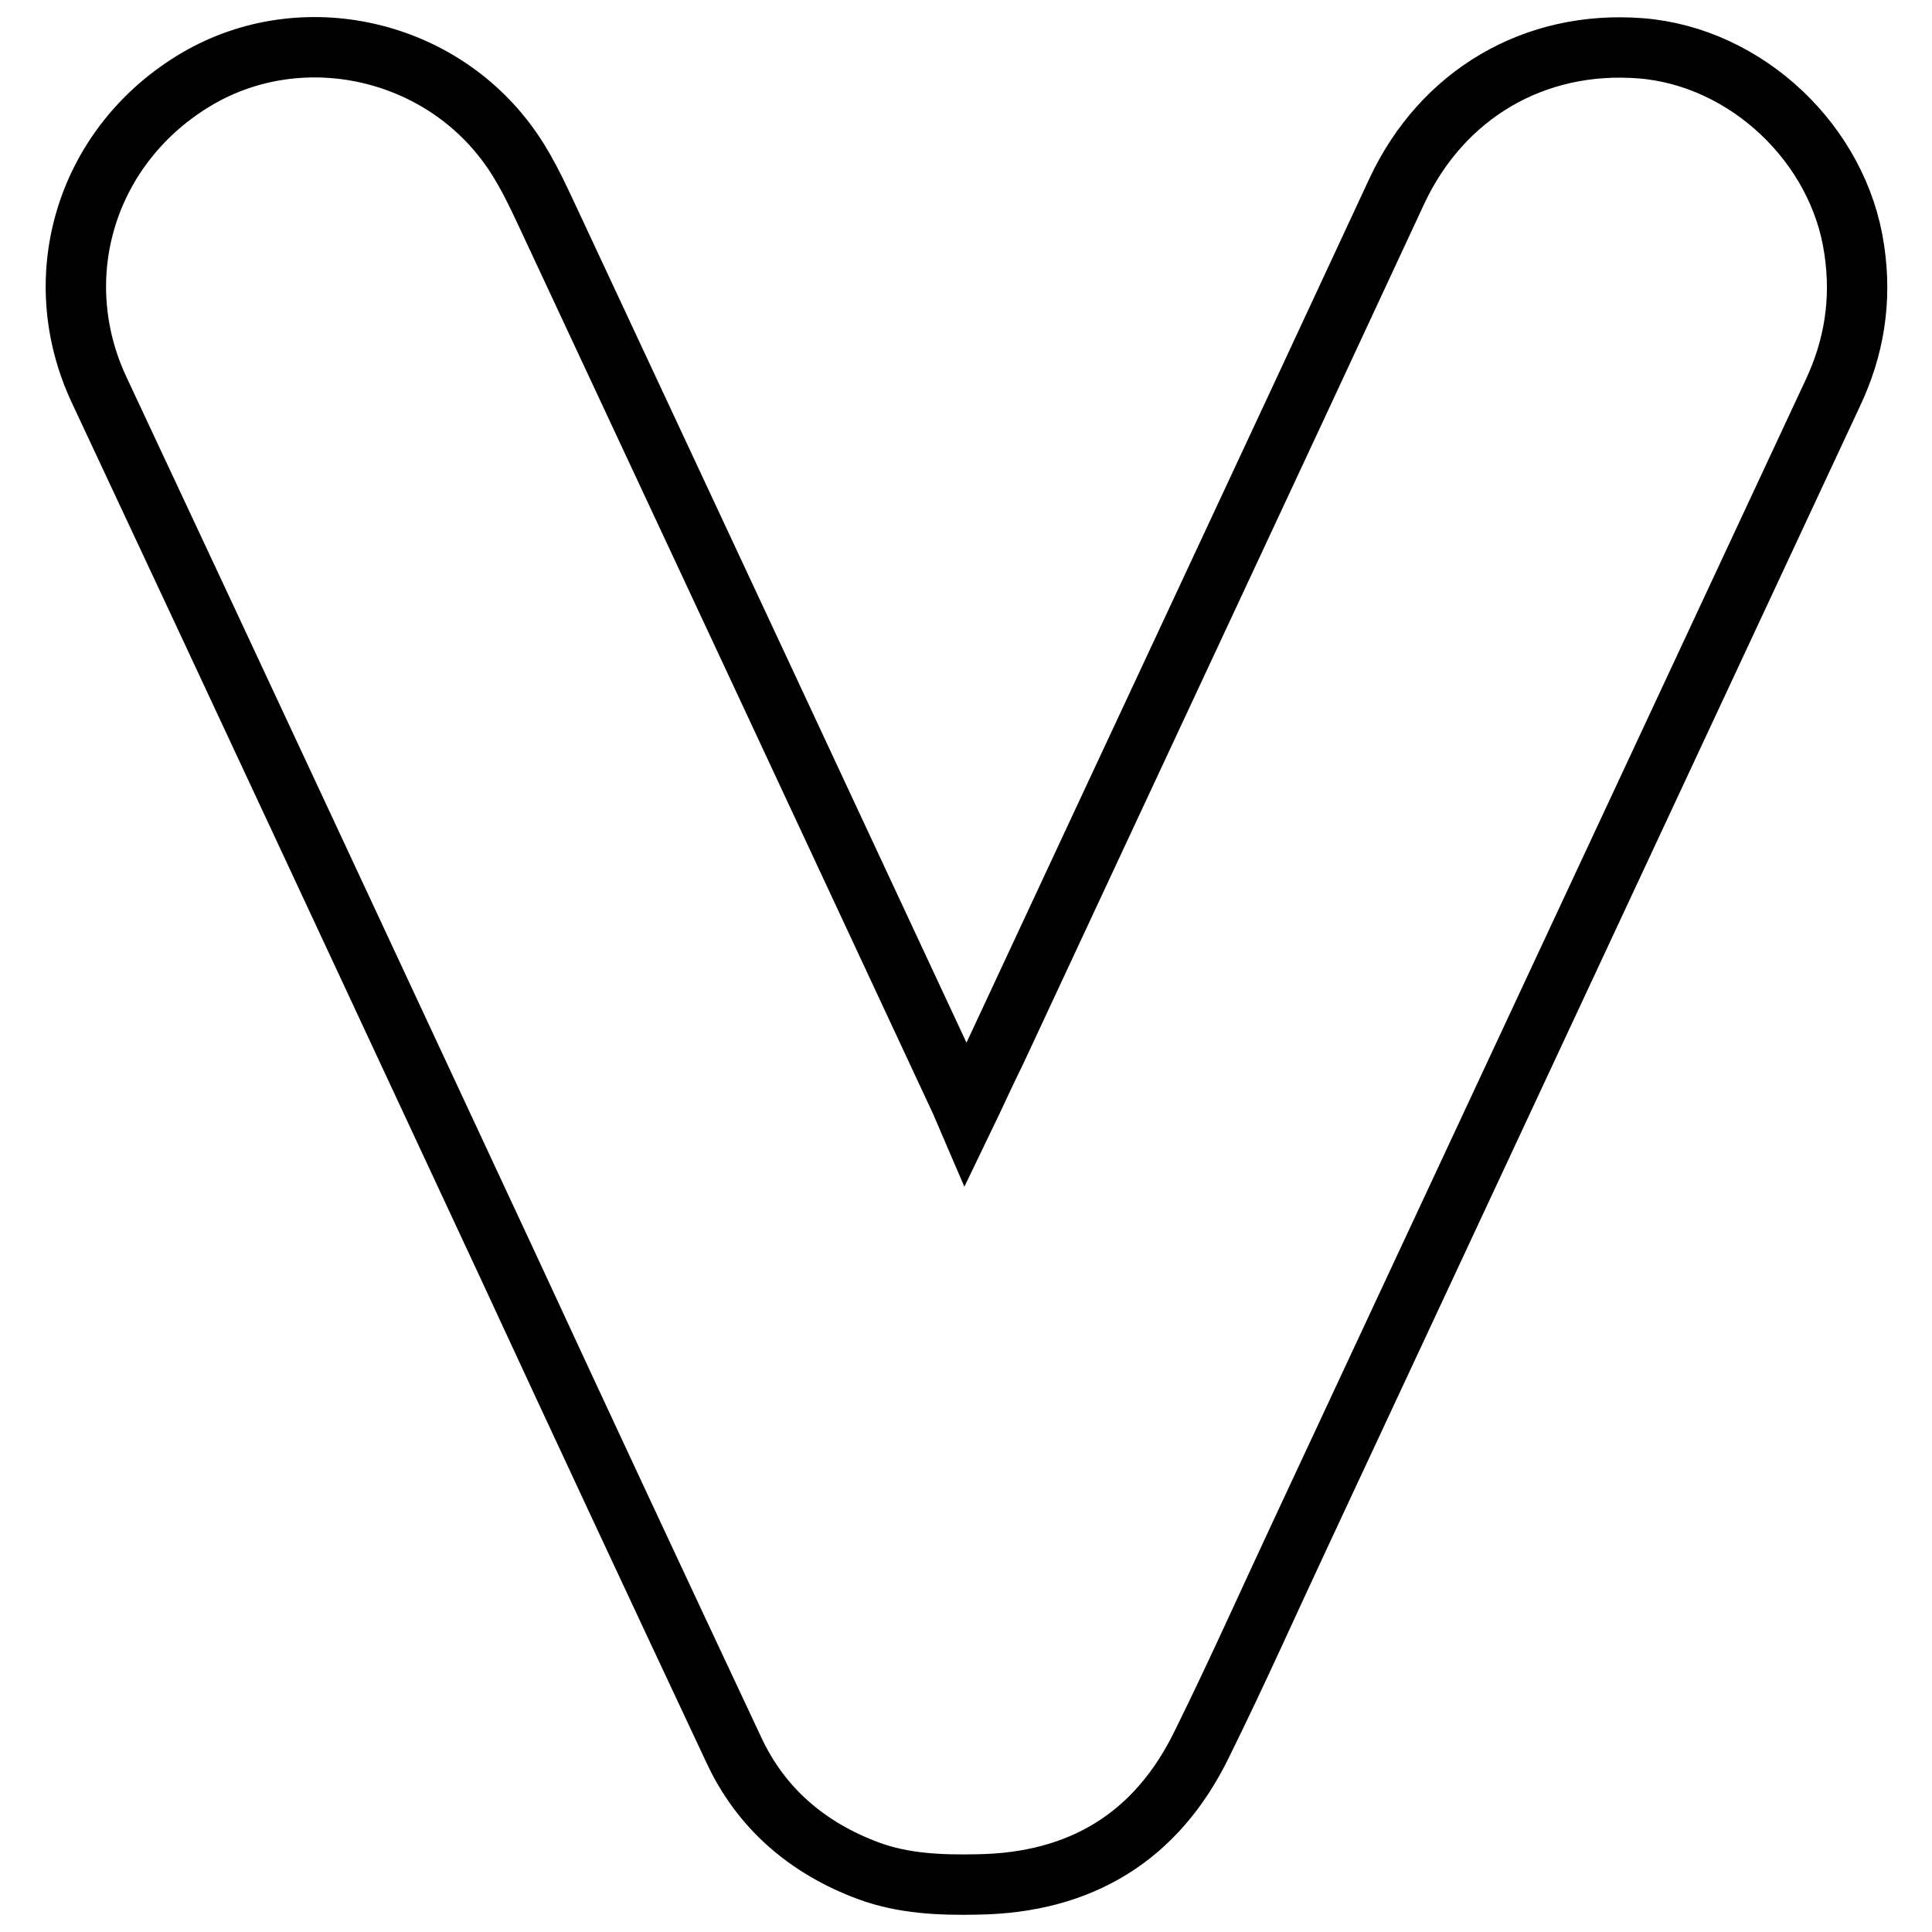 <?xml version="1.0" encoding="utf-8"?>
<!-- Svg Vector Icons : http://www.onlinewebfonts.com/icon -->
<!DOCTYPE svg PUBLIC "-//W3C//DTD SVG 1.1//EN" "http://www.w3.org/Graphics/SVG/1.1/DTD/svg11.dtd">
<svg version="1.1" xmlns="http://www.w3.org/2000/svg" xmlns:xlink="http://www.w3.org/1999/xlink" x="0px" y="0px" viewBox="0 0 256 256" enable-background="new 0 0 256 256" xml:space="preserve">
<g> <path stroke-width="8" fill-opacity="0" stroke="#000000"  d="M128,147.6c1.4-2.9,2.6-5.6,3.9-8.2c17.7-38,35.5-76,53.2-114.1c6-12.8,18.2-20,32.3-18.9 c14,1.1,26.3,12.7,28.3,26.7c1,6.7,0,13-2.9,19.1c-23.5,50.4-47.1,100.9-70.6,151.3c-4.3,9.2-8.4,18.4-12.9,27.5 c-6,12.4-16.1,18.5-29.8,18.7c-4.9,0.1-9.8-0.1-14.4-1.8c-8.1-3-14.3-8.3-17.9-16.1c-10-21.3-20-42.7-29.9-64.1 c-18-38.6-36-77.3-54.1-115.9C6,36.6,11.5,19,26.2,10.4c13.9-8.1,32.4-4,41.7,9.6c2.2,3.2,3.8,6.9,5.5,10.5 c18,38.5,36,77.1,54,115.7C127.5,146.5,127.7,146.9,128,147.6L128,147.6z"/></g>
</svg>
